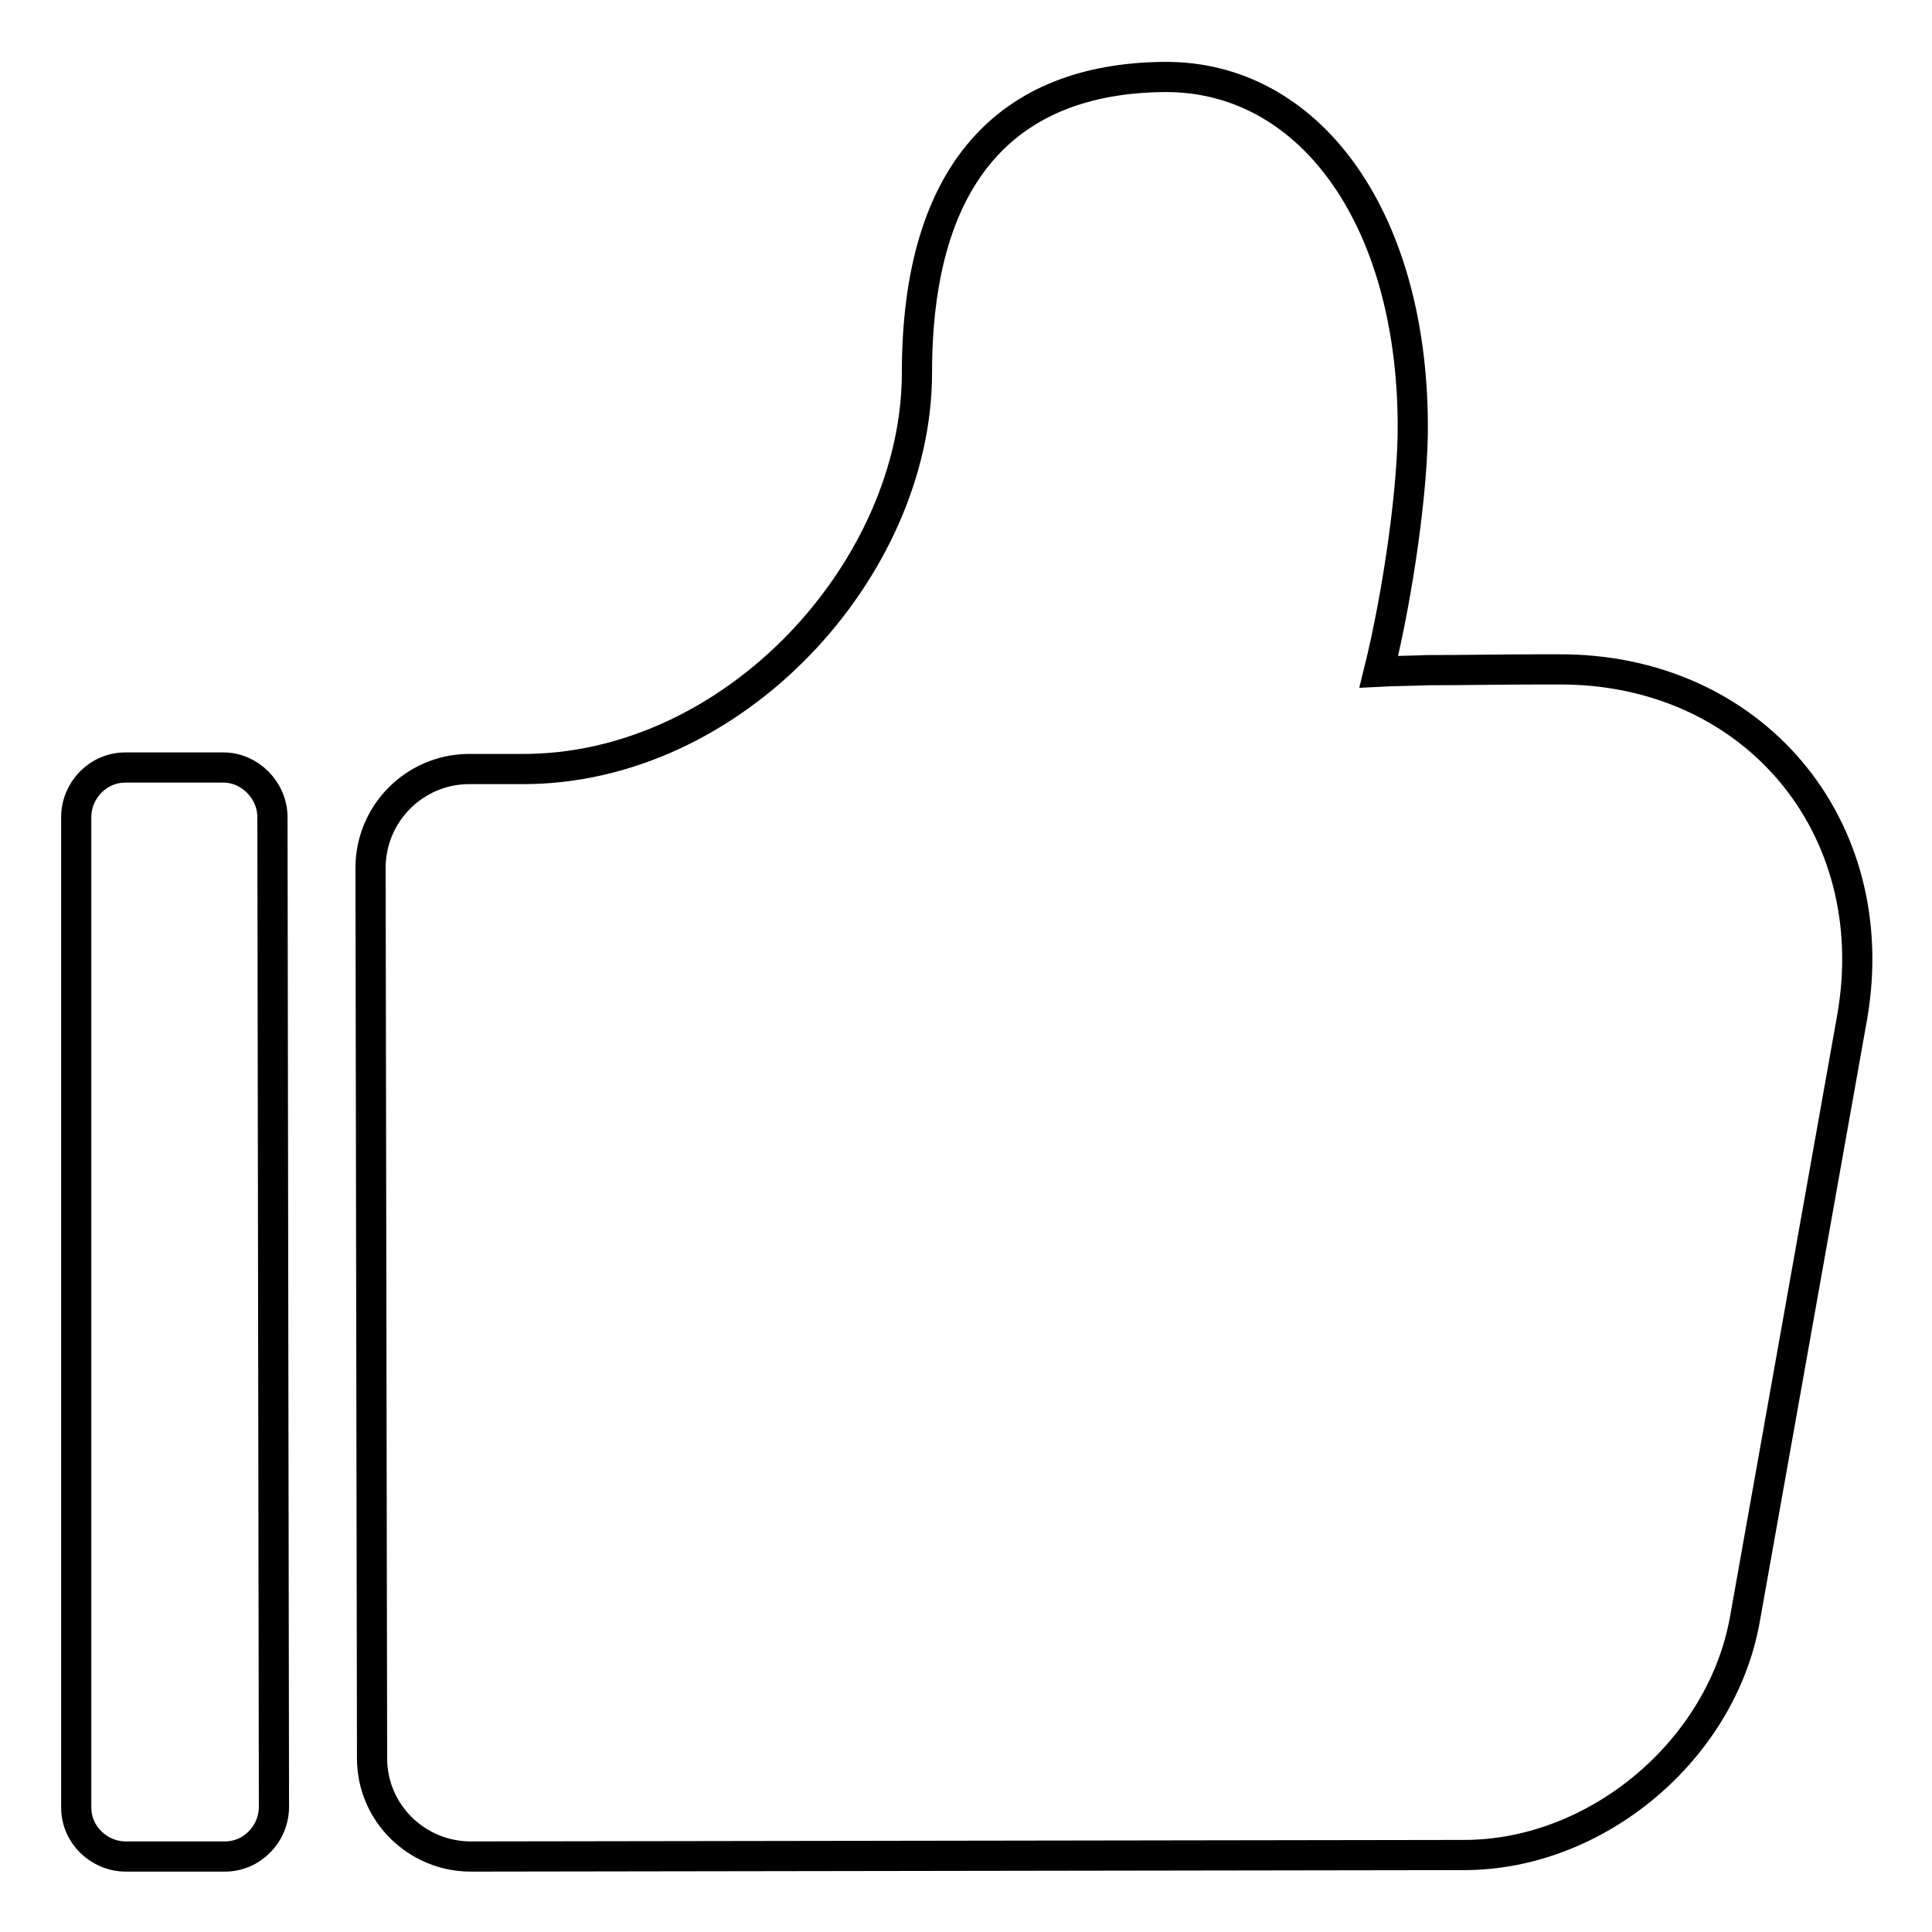 <?xml version="1.0" encoding="utf-8"?>
<!-- Svg Vector Icons : http://www.onlinewebfonts.com/icon -->
<!DOCTYPE svg PUBLIC "-//W3C//DTD SVG 1.1//EN" "http://www.w3.org/Graphics/SVG/1.1/DTD/svg11.dtd">
<svg version="1.1" xmlns="http://www.w3.org/2000/svg" xmlns:xlink="http://www.w3.org/1999/xlink" x="0px" y="0px" viewBox="0 0 256 256" enable-background="new 0 0 256 256" xml:space="preserve">
<g> <path stroke-width="4" fill-opacity="0" stroke="#000000"  d="M189.1,88.8c4.9,0,9.7-0.1,14.6-0.1l2.7,0c25.8-0.2,43.5,20.8,39,46.2l-14.2,79.7 c-3.1,17.3-19.6,31.2-37.2,31.2L62.4,246c-7.2,0-13.1-5.8-13.1-13l-0.2-118c0-7.2,5.8-13,12.9-13.1l1,0c1.6,0,3.6,0,6,0 c28.3,0.2,52.5-26.6,52.5-52.5c0-26.7,12.2-39,32.7-39.2c19.1-0.2,32.8,18.3,33,45.8c0.1,8.2-1.9,22.5-4.5,33 C184.6,88.9,186.8,88.9,189.1,88.8L189.1,88.8z M36.1,108.3l0.2,131.1c0,3.6-2.9,6.6-6.5,6.6c0,0-0.1,0-0.1,0h-13 c-3.6,0-6.6-2.9-6.6-6.5c0,0,0,0,0-0.1l0-131.1c0-3.6,2.9-6.6,6.5-6.6c0,0,0,0,0.1,0h12.9C33.1,101.7,36.1,104.7,36.1,108.3z"/></g>
</svg>